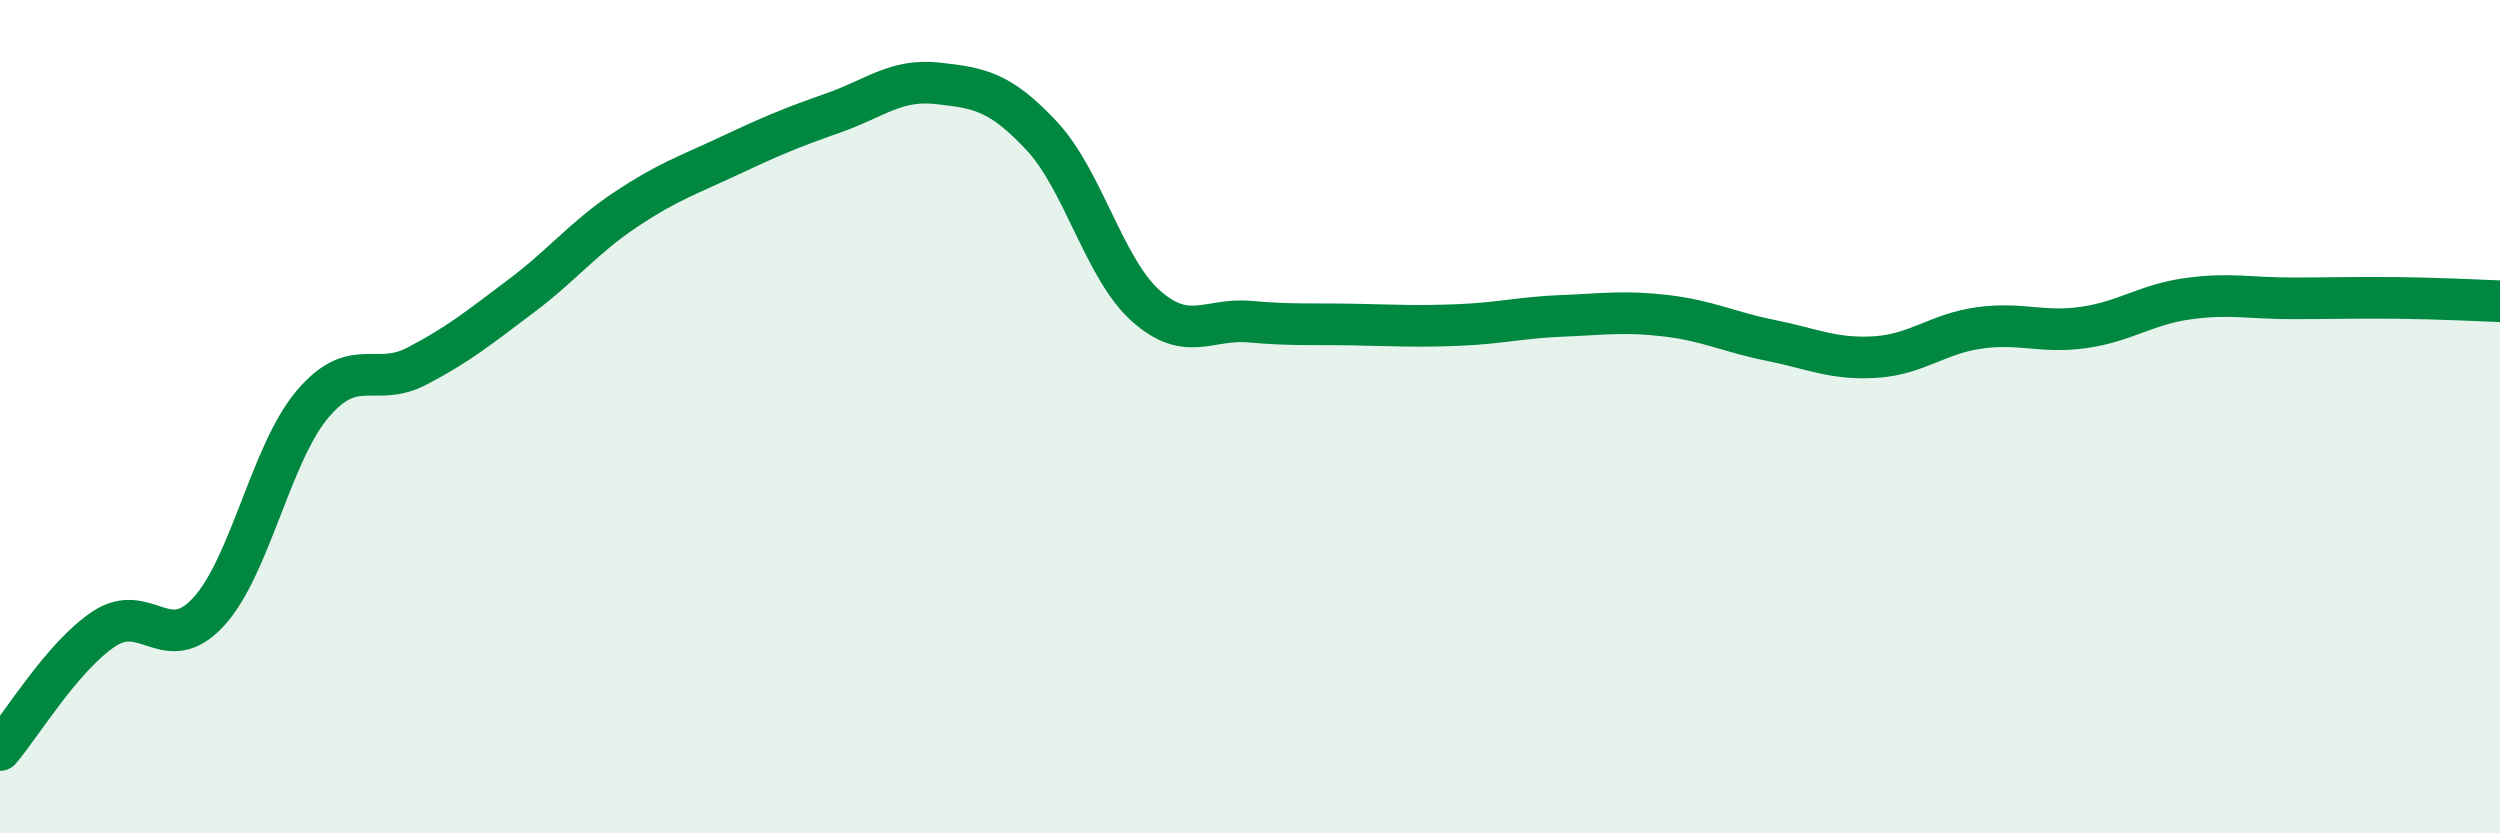 
    <svg width="60" height="20" viewBox="0 0 60 20" xmlns="http://www.w3.org/2000/svg">
      <path
        d="M 0,18 C 0.5,17.42 1.5,15.75 2.5,15.09 C 3.5,14.43 4,15.77 5,14.69 C 6,13.61 6.5,10.88 7.5,9.7 C 8.5,8.52 9,9.31 10,8.79 C 11,8.27 11.5,7.86 12.5,7.11 C 13.5,6.36 14,5.71 15,5.04 C 16,4.37 16.5,4.21 17.5,3.74 C 18.5,3.27 19,3.06 20,2.71 C 21,2.36 21.5,1.89 22.5,2 C 23.5,2.11 24,2.19 25,3.26 C 26,4.33 26.5,6.45 27.5,7.34 C 28.5,8.23 29,7.63 30,7.72 C 31,7.81 31.5,7.77 32.5,7.79 C 33.5,7.81 34,7.84 35,7.8 C 36,7.76 36.5,7.62 37.5,7.58 C 38.5,7.54 39,7.46 40,7.58 C 41,7.7 41.5,7.97 42.5,8.17 C 43.5,8.37 44,8.63 45,8.57 C 46,8.51 46.5,8.01 47.5,7.87 C 48.5,7.73 49,8 50,7.86 C 51,7.72 51.5,7.31 52.5,7.17 C 53.5,7.03 54,7.16 55,7.16 C 56,7.16 56.5,7.14 57.5,7.15 C 58.5,7.16 59.5,7.21 60,7.23L60 20L0 20Z"
        fill="#008740"
        opacity="0.1"
        stroke-linecap="round"
        stroke-linejoin="round"
      />
      <path
        d="M 0,18 C 0.5,17.42 1.5,15.75 2.5,15.09 C 3.5,14.43 4,15.77 5,14.69 C 6,13.61 6.5,10.88 7.5,9.7 C 8.5,8.52 9,9.31 10,8.79 C 11,8.27 11.5,7.86 12.5,7.11 C 13.5,6.36 14,5.71 15,5.04 C 16,4.37 16.5,4.21 17.5,3.74 C 18.5,3.27 19,3.06 20,2.71 C 21,2.36 21.5,1.89 22.5,2 C 23.5,2.11 24,2.19 25,3.26 C 26,4.33 26.5,6.45 27.5,7.34 C 28.5,8.23 29,7.63 30,7.72 C 31,7.81 31.5,7.77 32.5,7.79 C 33.5,7.81 34,7.84 35,7.8 C 36,7.76 36.5,7.62 37.5,7.58 C 38.5,7.54 39,7.46 40,7.58 C 41,7.7 41.5,7.97 42.5,8.17 C 43.5,8.37 44,8.63 45,8.57 C 46,8.51 46.5,8.01 47.5,7.87 C 48.5,7.73 49,8 50,7.86 C 51,7.72 51.5,7.31 52.5,7.17 C 53.5,7.03 54,7.16 55,7.16 C 56,7.16 56.5,7.14 57.5,7.15 C 58.5,7.16 59.5,7.21 60,7.23"
        stroke="#008740"
        stroke-width="1"
        fill="none"
        stroke-linecap="round"
        stroke-linejoin="round"
      />
    </svg>
  